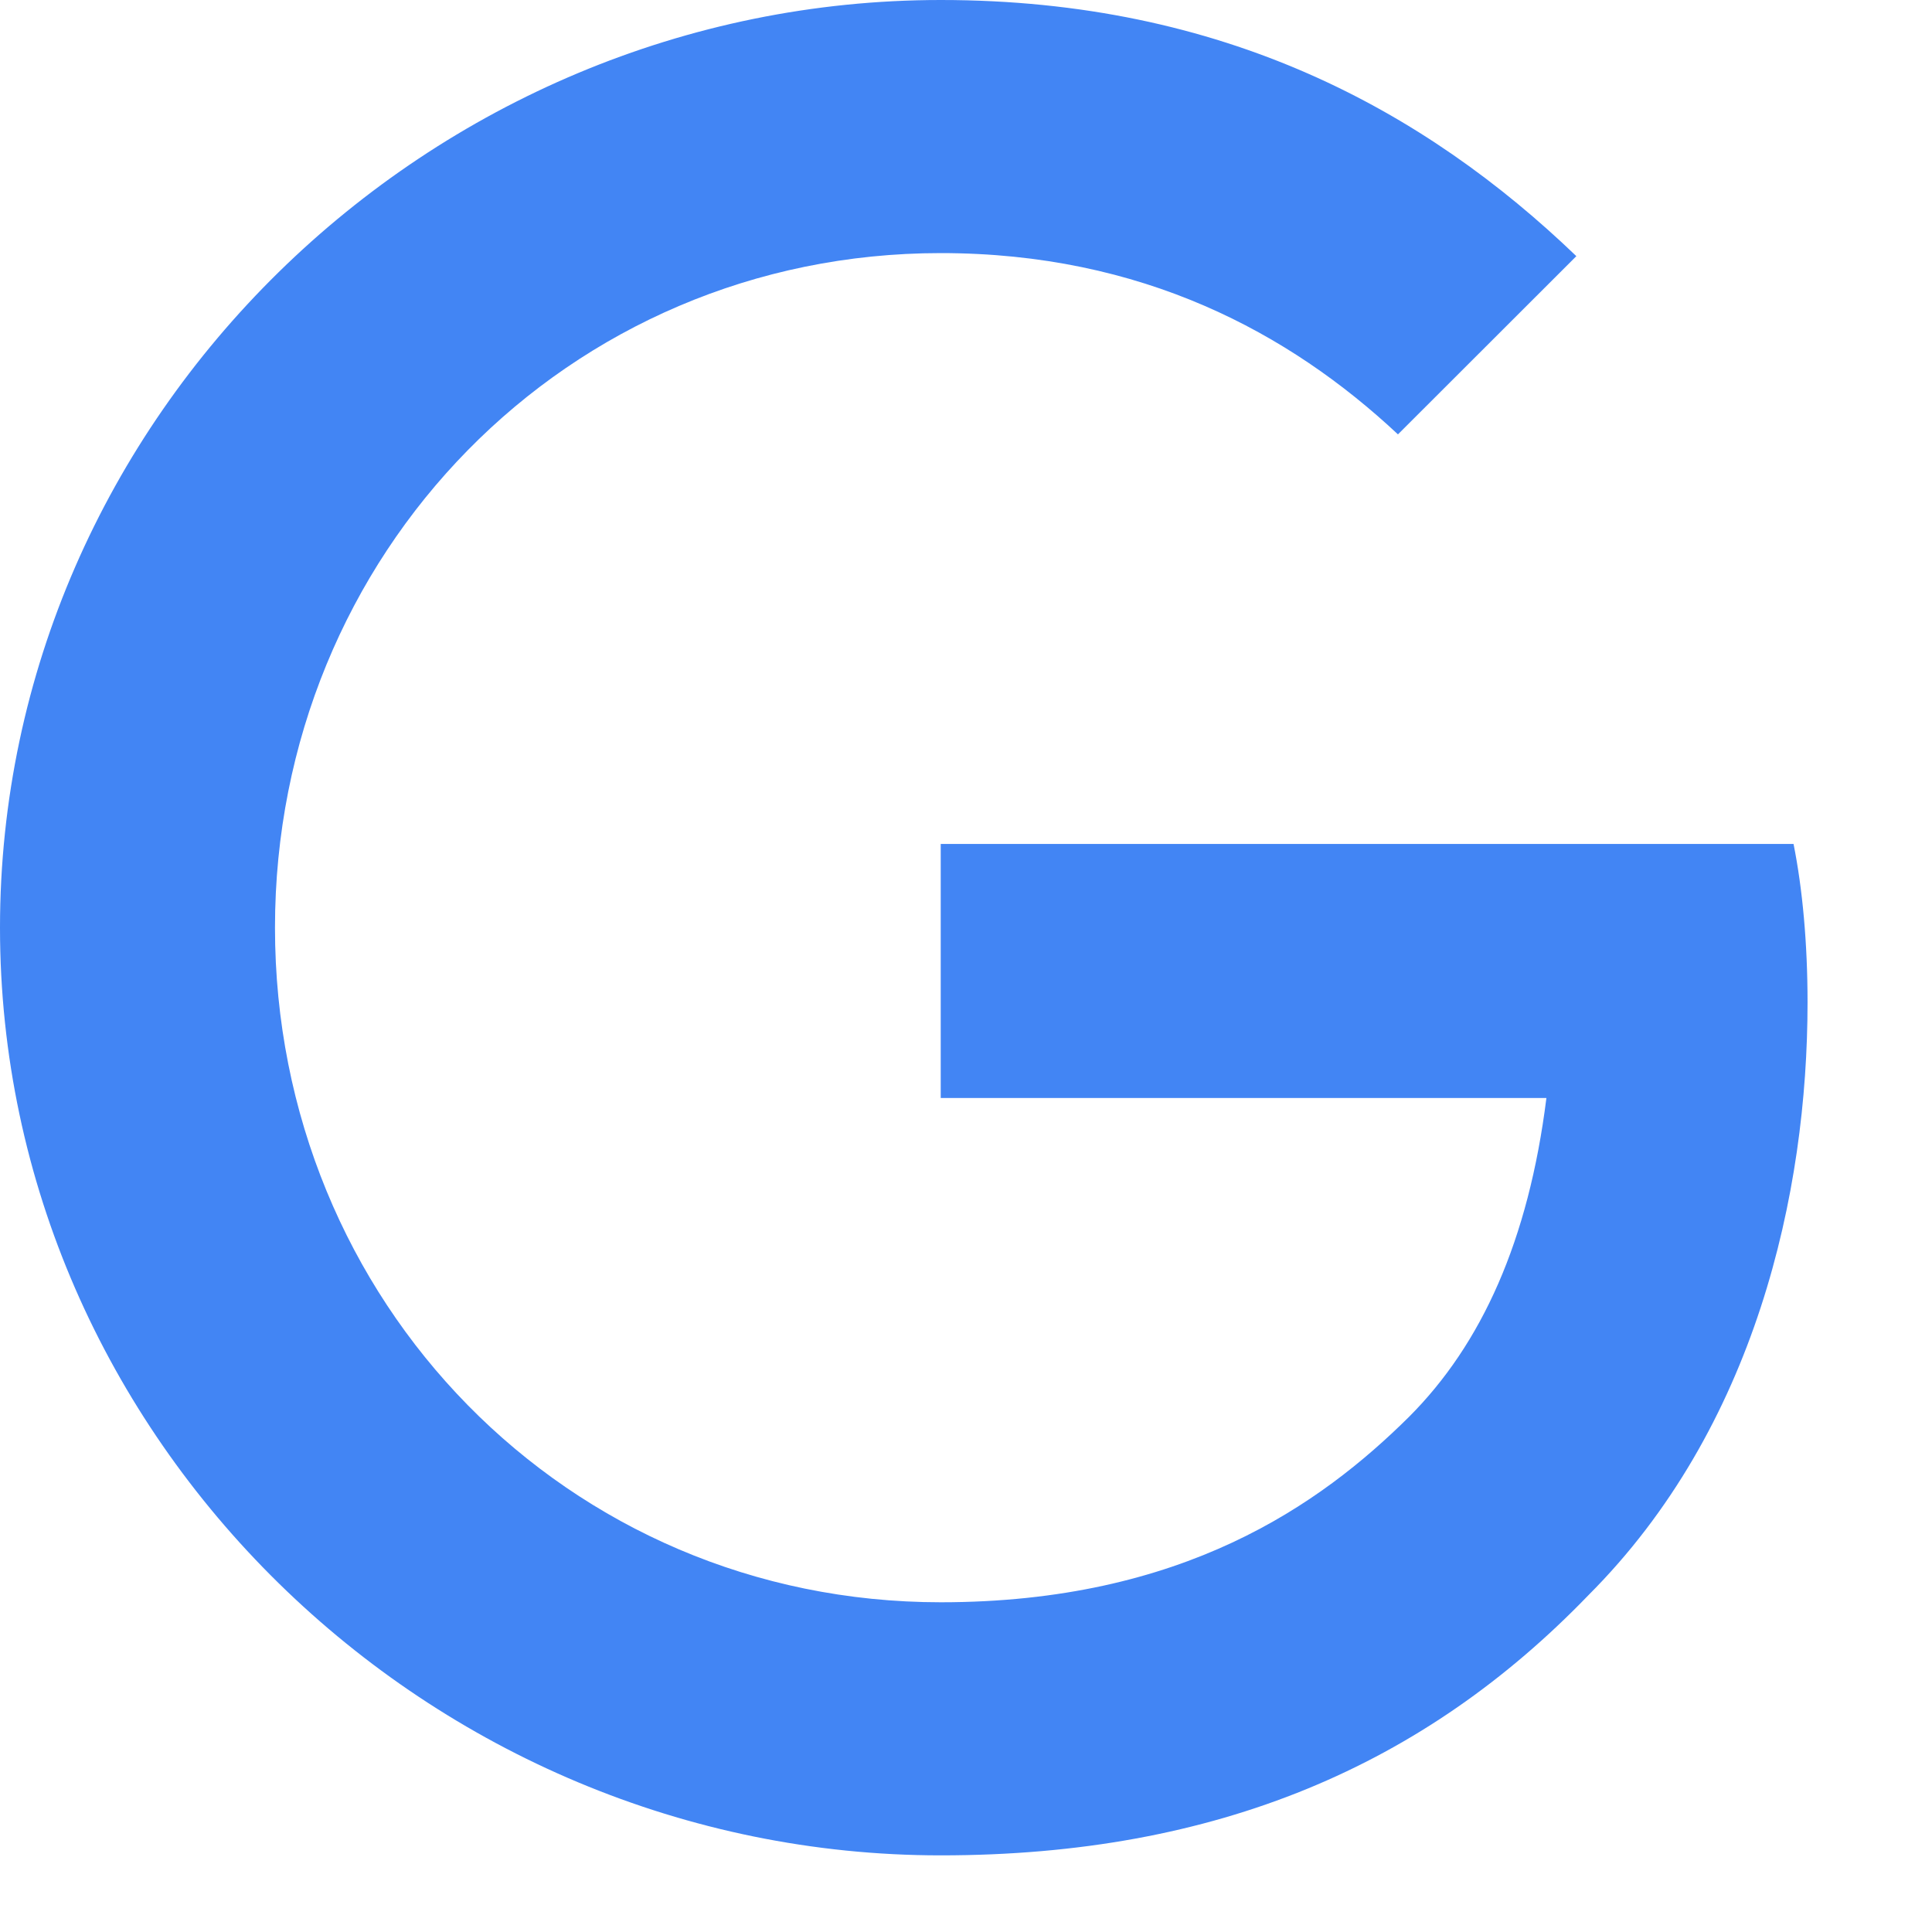 <?xml version="1.0" encoding="utf-8"?>
<svg xmlns="http://www.w3.org/2000/svg" fill="none" height="100%" overflow="visible" preserveAspectRatio="none" style="display: block;" viewBox="0 0 12 12" width="100%">
<path d="M5.843 11.524C2.668 11.524 0 8.937 0 5.762C0 2.587 2.668 0 5.843 0C7.6 0 8.85 0.687 9.791 1.591L8.683 2.698C8.009 2.067 7.093 1.572 5.843 1.572C3.522 1.572 1.708 3.441 1.708 5.762C1.708 8.083 3.522 9.952 5.843 9.952C7.346 9.952 8.201 9.346 8.751 8.801C9.203 8.349 9.494 7.705 9.605 6.82H5.843V5.242H11.14C11.196 5.521 11.227 5.861 11.227 6.226C11.227 7.408 10.905 8.869 9.865 9.909C8.85 10.961 7.563 11.524 5.843 11.524Z" fill="#4285F4" id="Vector"/>
</svg>